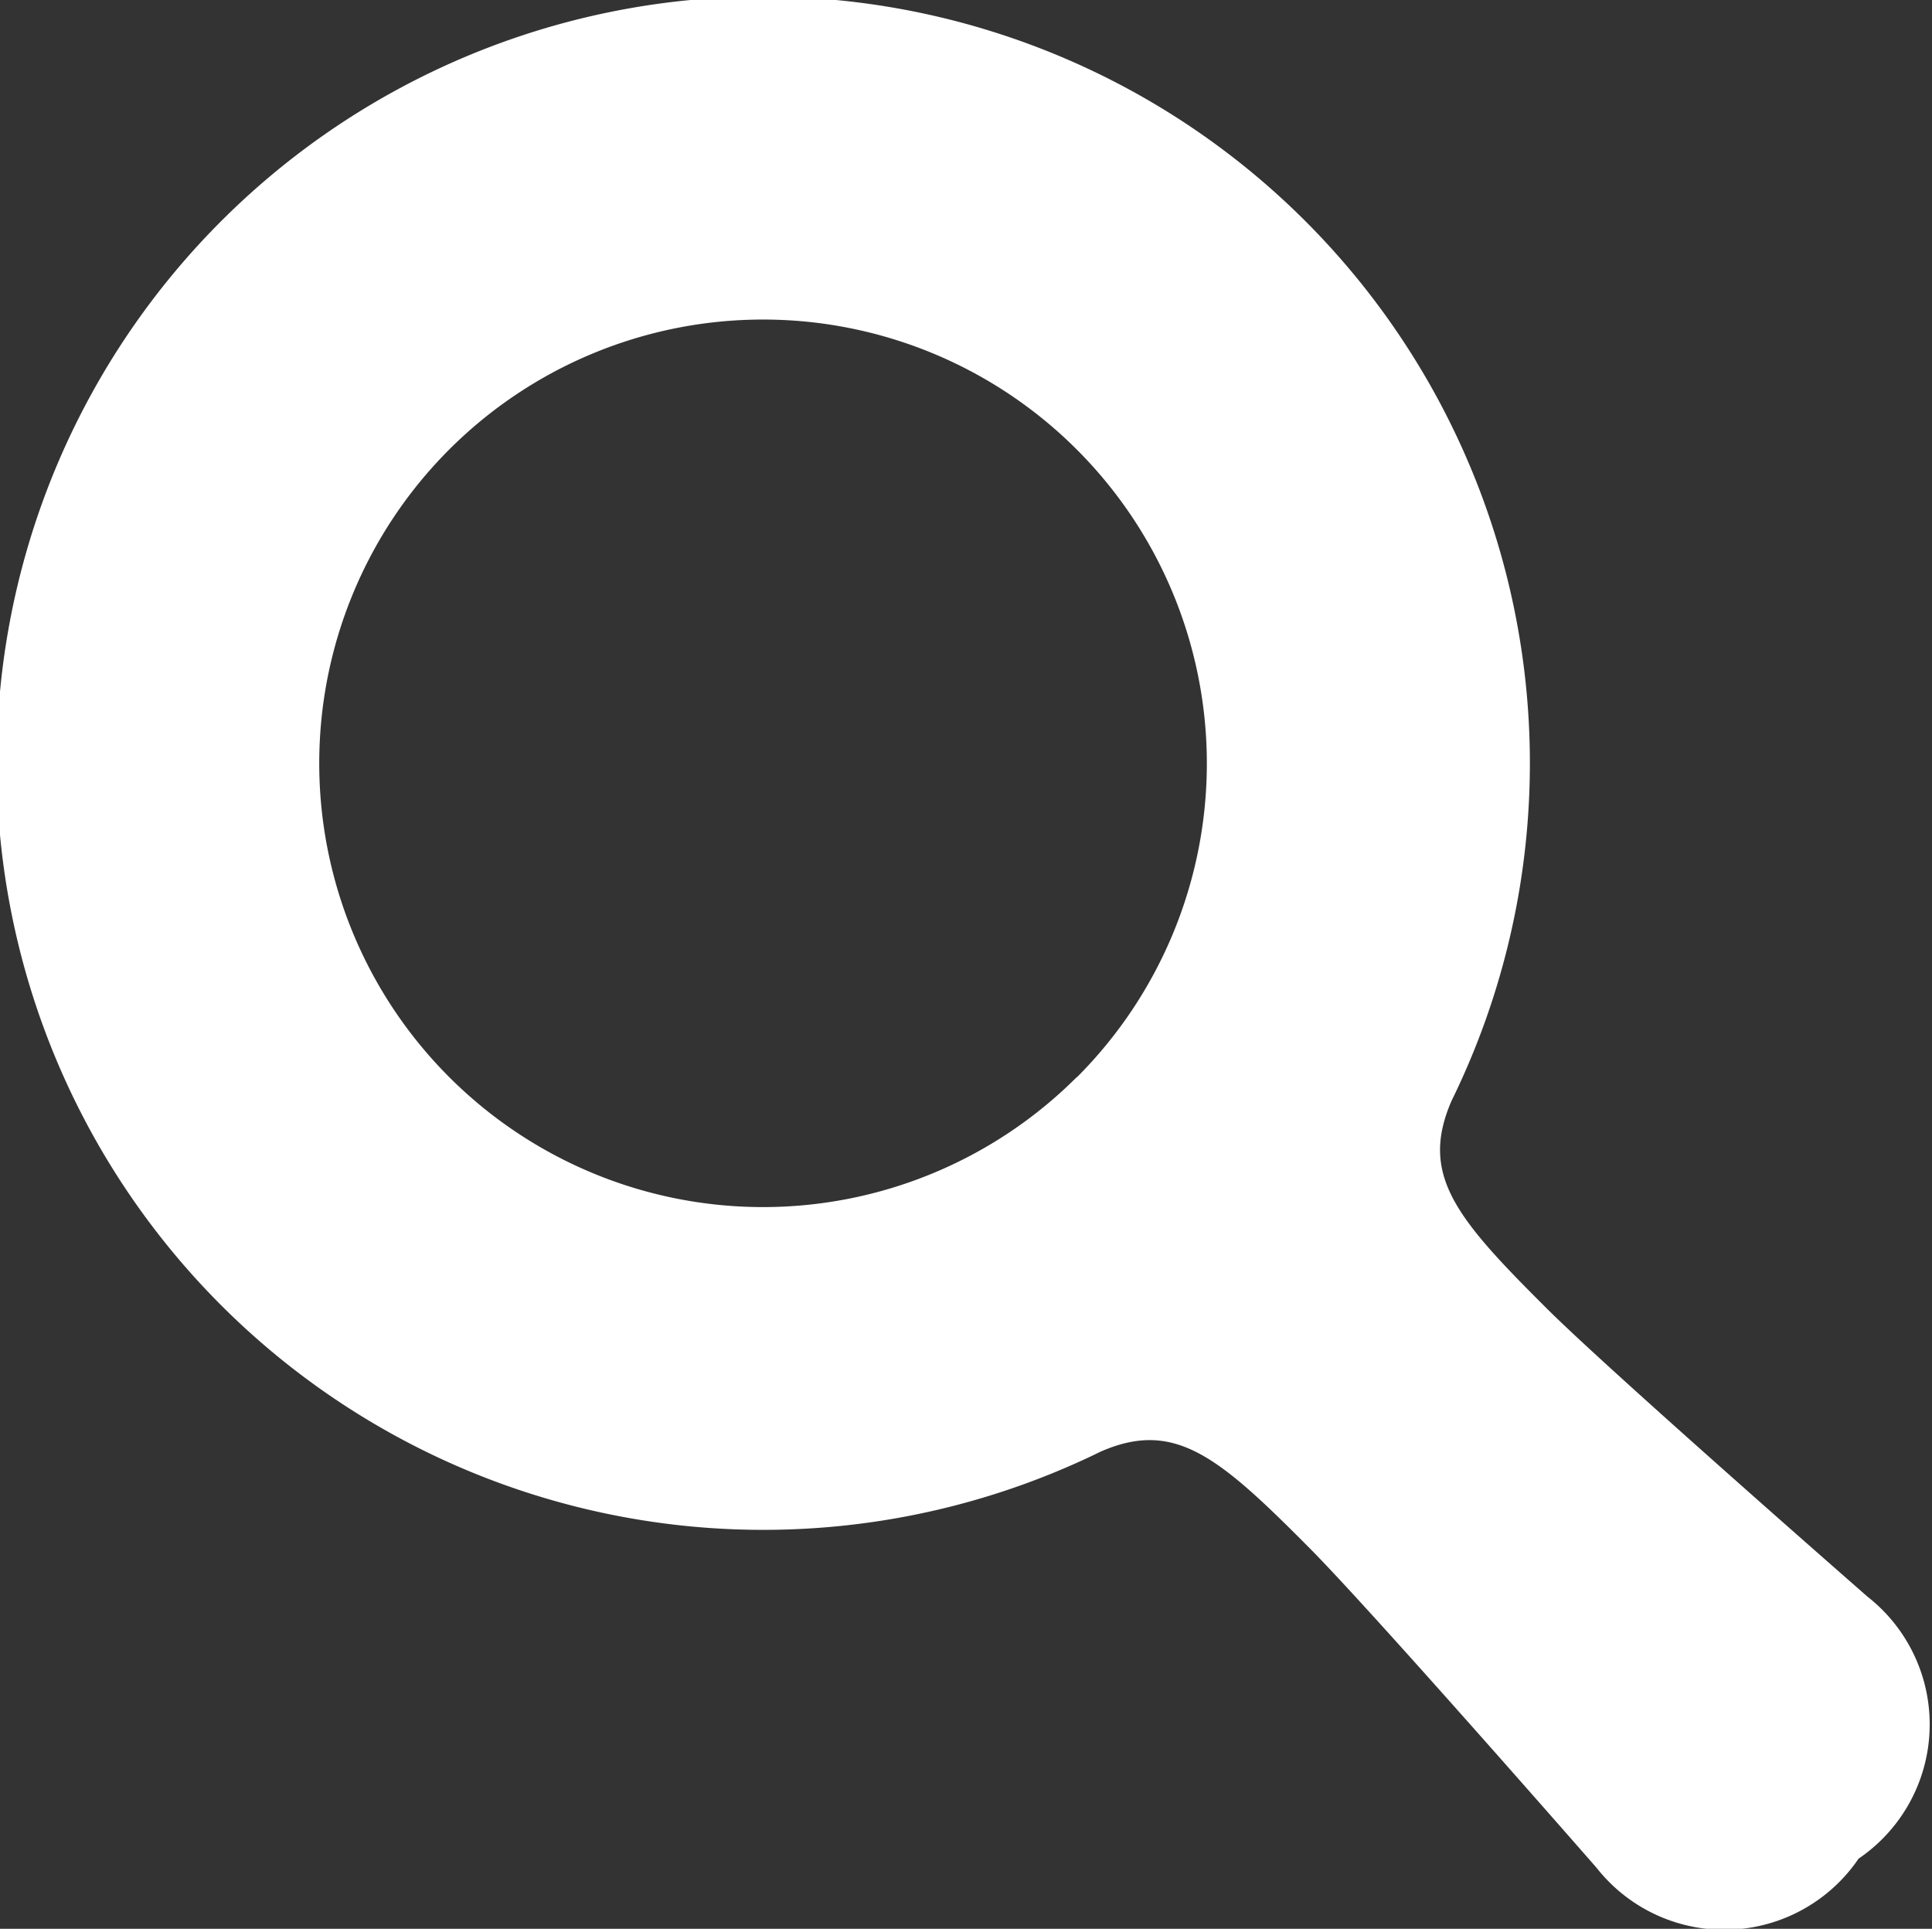 <svg xmlns="http://www.w3.org/2000/svg" width="18.813" height="18.781" viewBox="0 0 18.813 18.781">
  <rect x="0" y="0" width="18.813" height="18.781" fill="#333333" stroke="none"/>
  <defs>
    <style>
      .cls-1 {
        fill: #fff;
        fill-rule: evenodd;
      }
    </style>
  </defs>
  <path id="search.svg" class="cls-1" d="M810.966,16.578s-2.521-2.205-3.124-2.807c-0.885-.881-1.239-1.3-0.927-2.02a7.465,7.465,0,1,0-3.415,3.414c0.716-.312,1.141.042,2.021,0.928,0.6,0.6,2.806,3.124,2.806,3.124a1.582,1.582,0,0,0,2.552-.088A1.58,1.58,0,0,0,810.966,16.578Zm-7.7-5.059a4.321,4.321,0,1,1,0-6.111A4.322,4.322,0,0,1,803.269,11.519Z" transform="translate(-792.781 -1.031)"/>
</svg>

